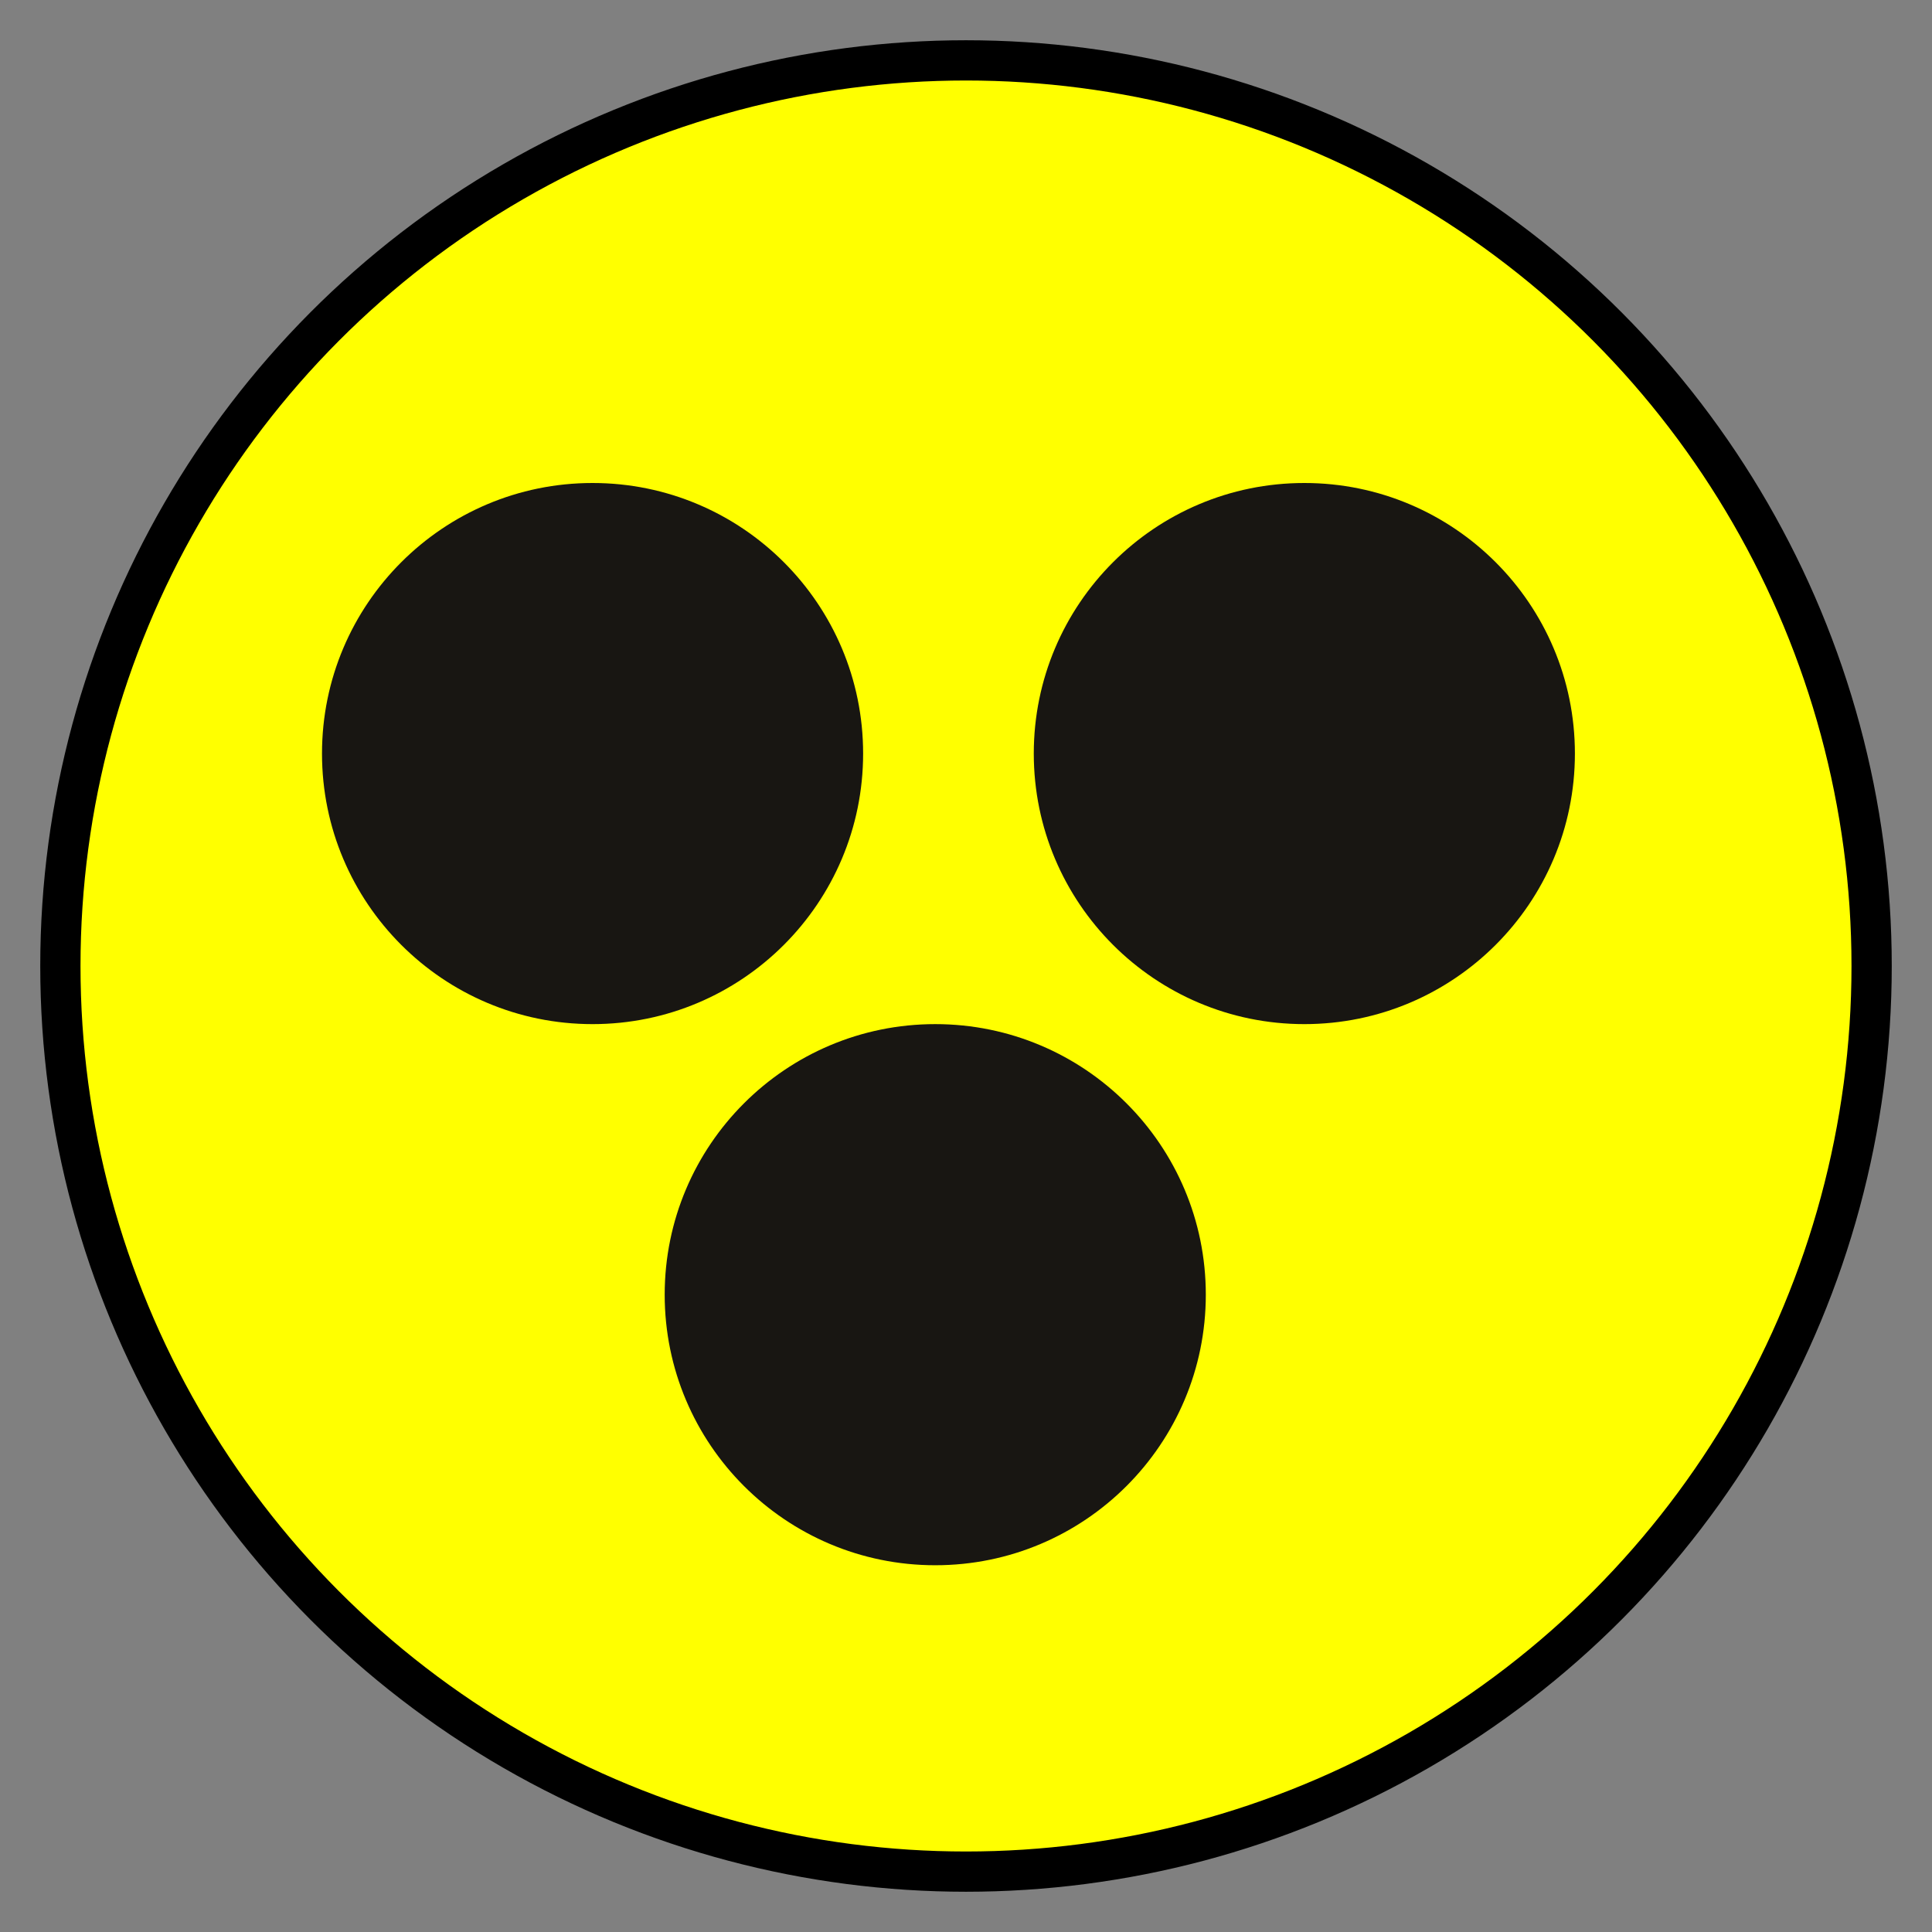 <svg xmlns="http://www.w3.org/2000/svg" width="24" height="24" viewBox="0 0 24 24" fill="none">
  <rect x="0" y="0" width="24" height="24" fill="#808080" stroke="none"/>
  <circle cx="12" cy="12" r="11.25" fill="#FFFF00" stroke="black" stroke-width="0.5"/>
  <circle cx="3.361" cy="3.361" r="3.361" transform="matrix(1 0 0 -1 4 12.722)" fill="#181612"/>
  <circle cx="3.361" cy="3.361" r="3.361" transform="matrix(1 0 0 -1 12.842 12.722)" fill="#181612"/>
  <circle cx="3.361" cy="3.361" r="3.361" transform="matrix(1 0 0 -1 8.257 19.444)" fill="#181612"/>
</svg>